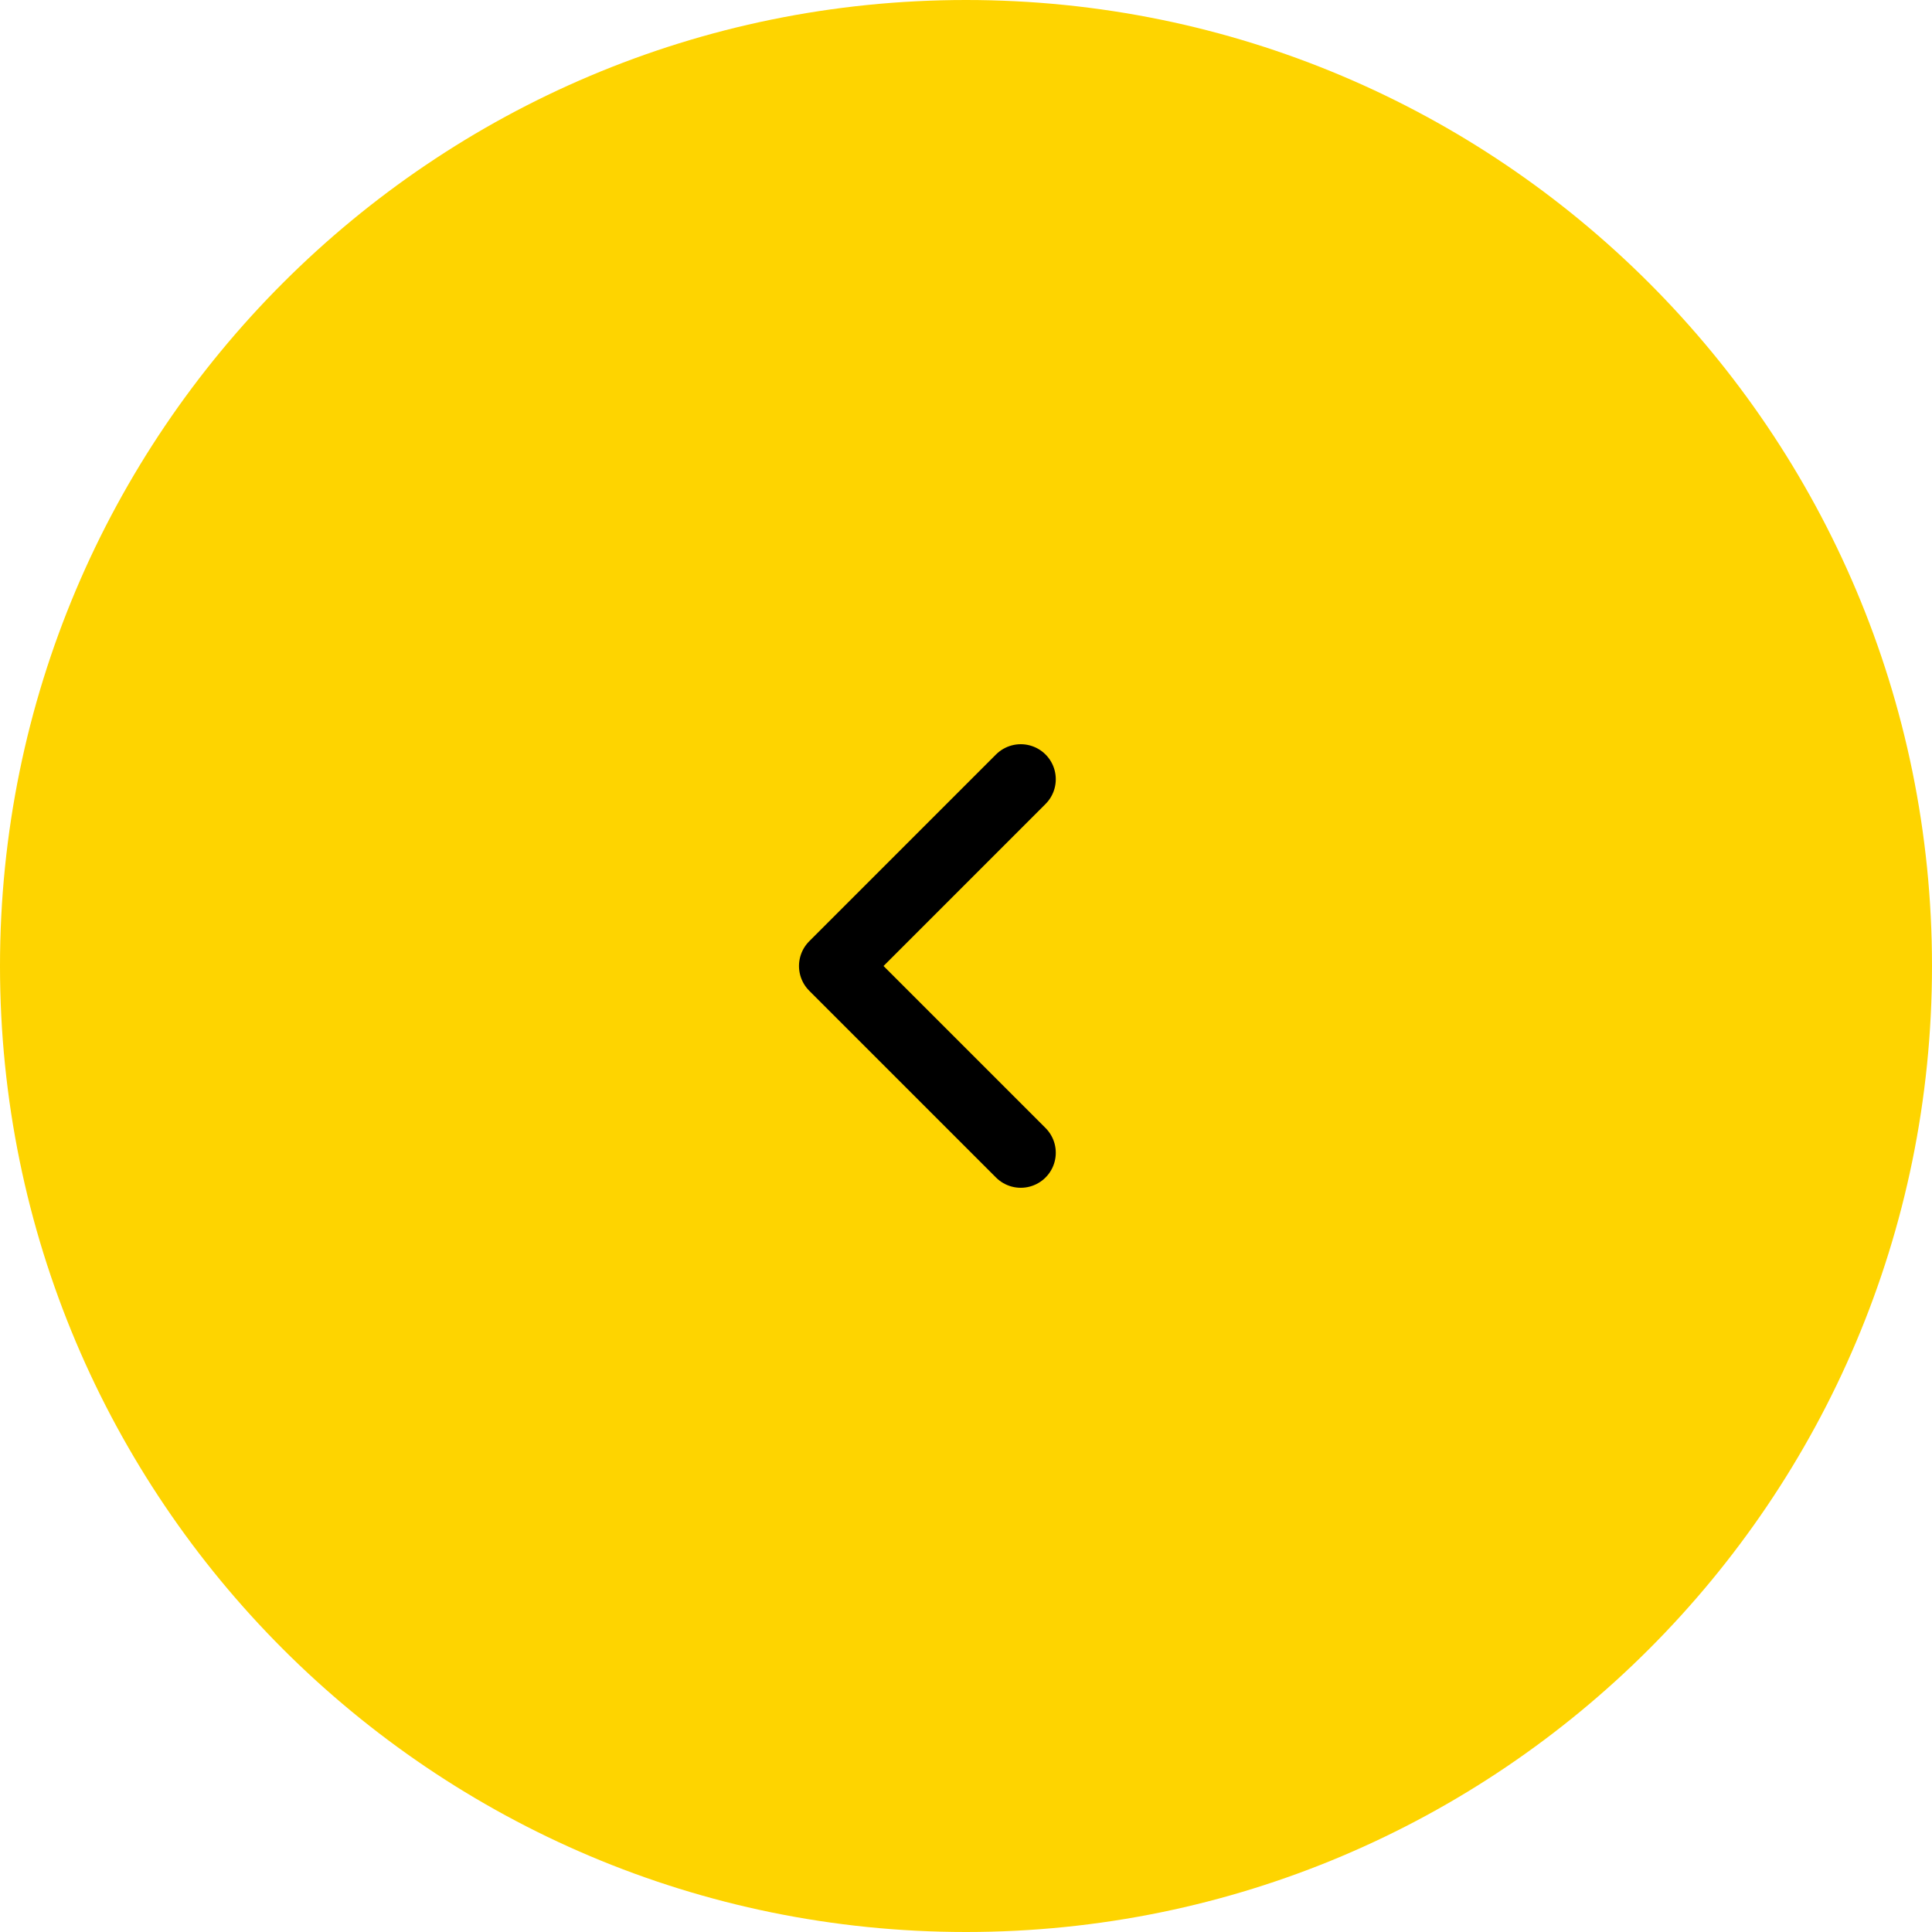 <?xml version="1.0" encoding="UTF-8"?> <svg xmlns="http://www.w3.org/2000/svg" width="200" height="200" viewBox="0 0 200 200" fill="none"><g clip-path="url(#clip0_849_20)"><path d="M200 100C200 44.772 155.228 0 100 0C44.772 0 0 44.772 0 100C0 155.228 44.772 200 100 200C155.228 200 200 155.228 200 100Z" fill="#FED400"></path><path d="M105.669 80.666L86.336 100L105.669 119.333" stroke="black" stroke-width="7.25" stroke-linecap="round" stroke-linejoin="round"></path></g><defs><clipPath id="clip0_849_20"><rect width="200" height="200" fill="white"></rect></clipPath></defs></svg> 